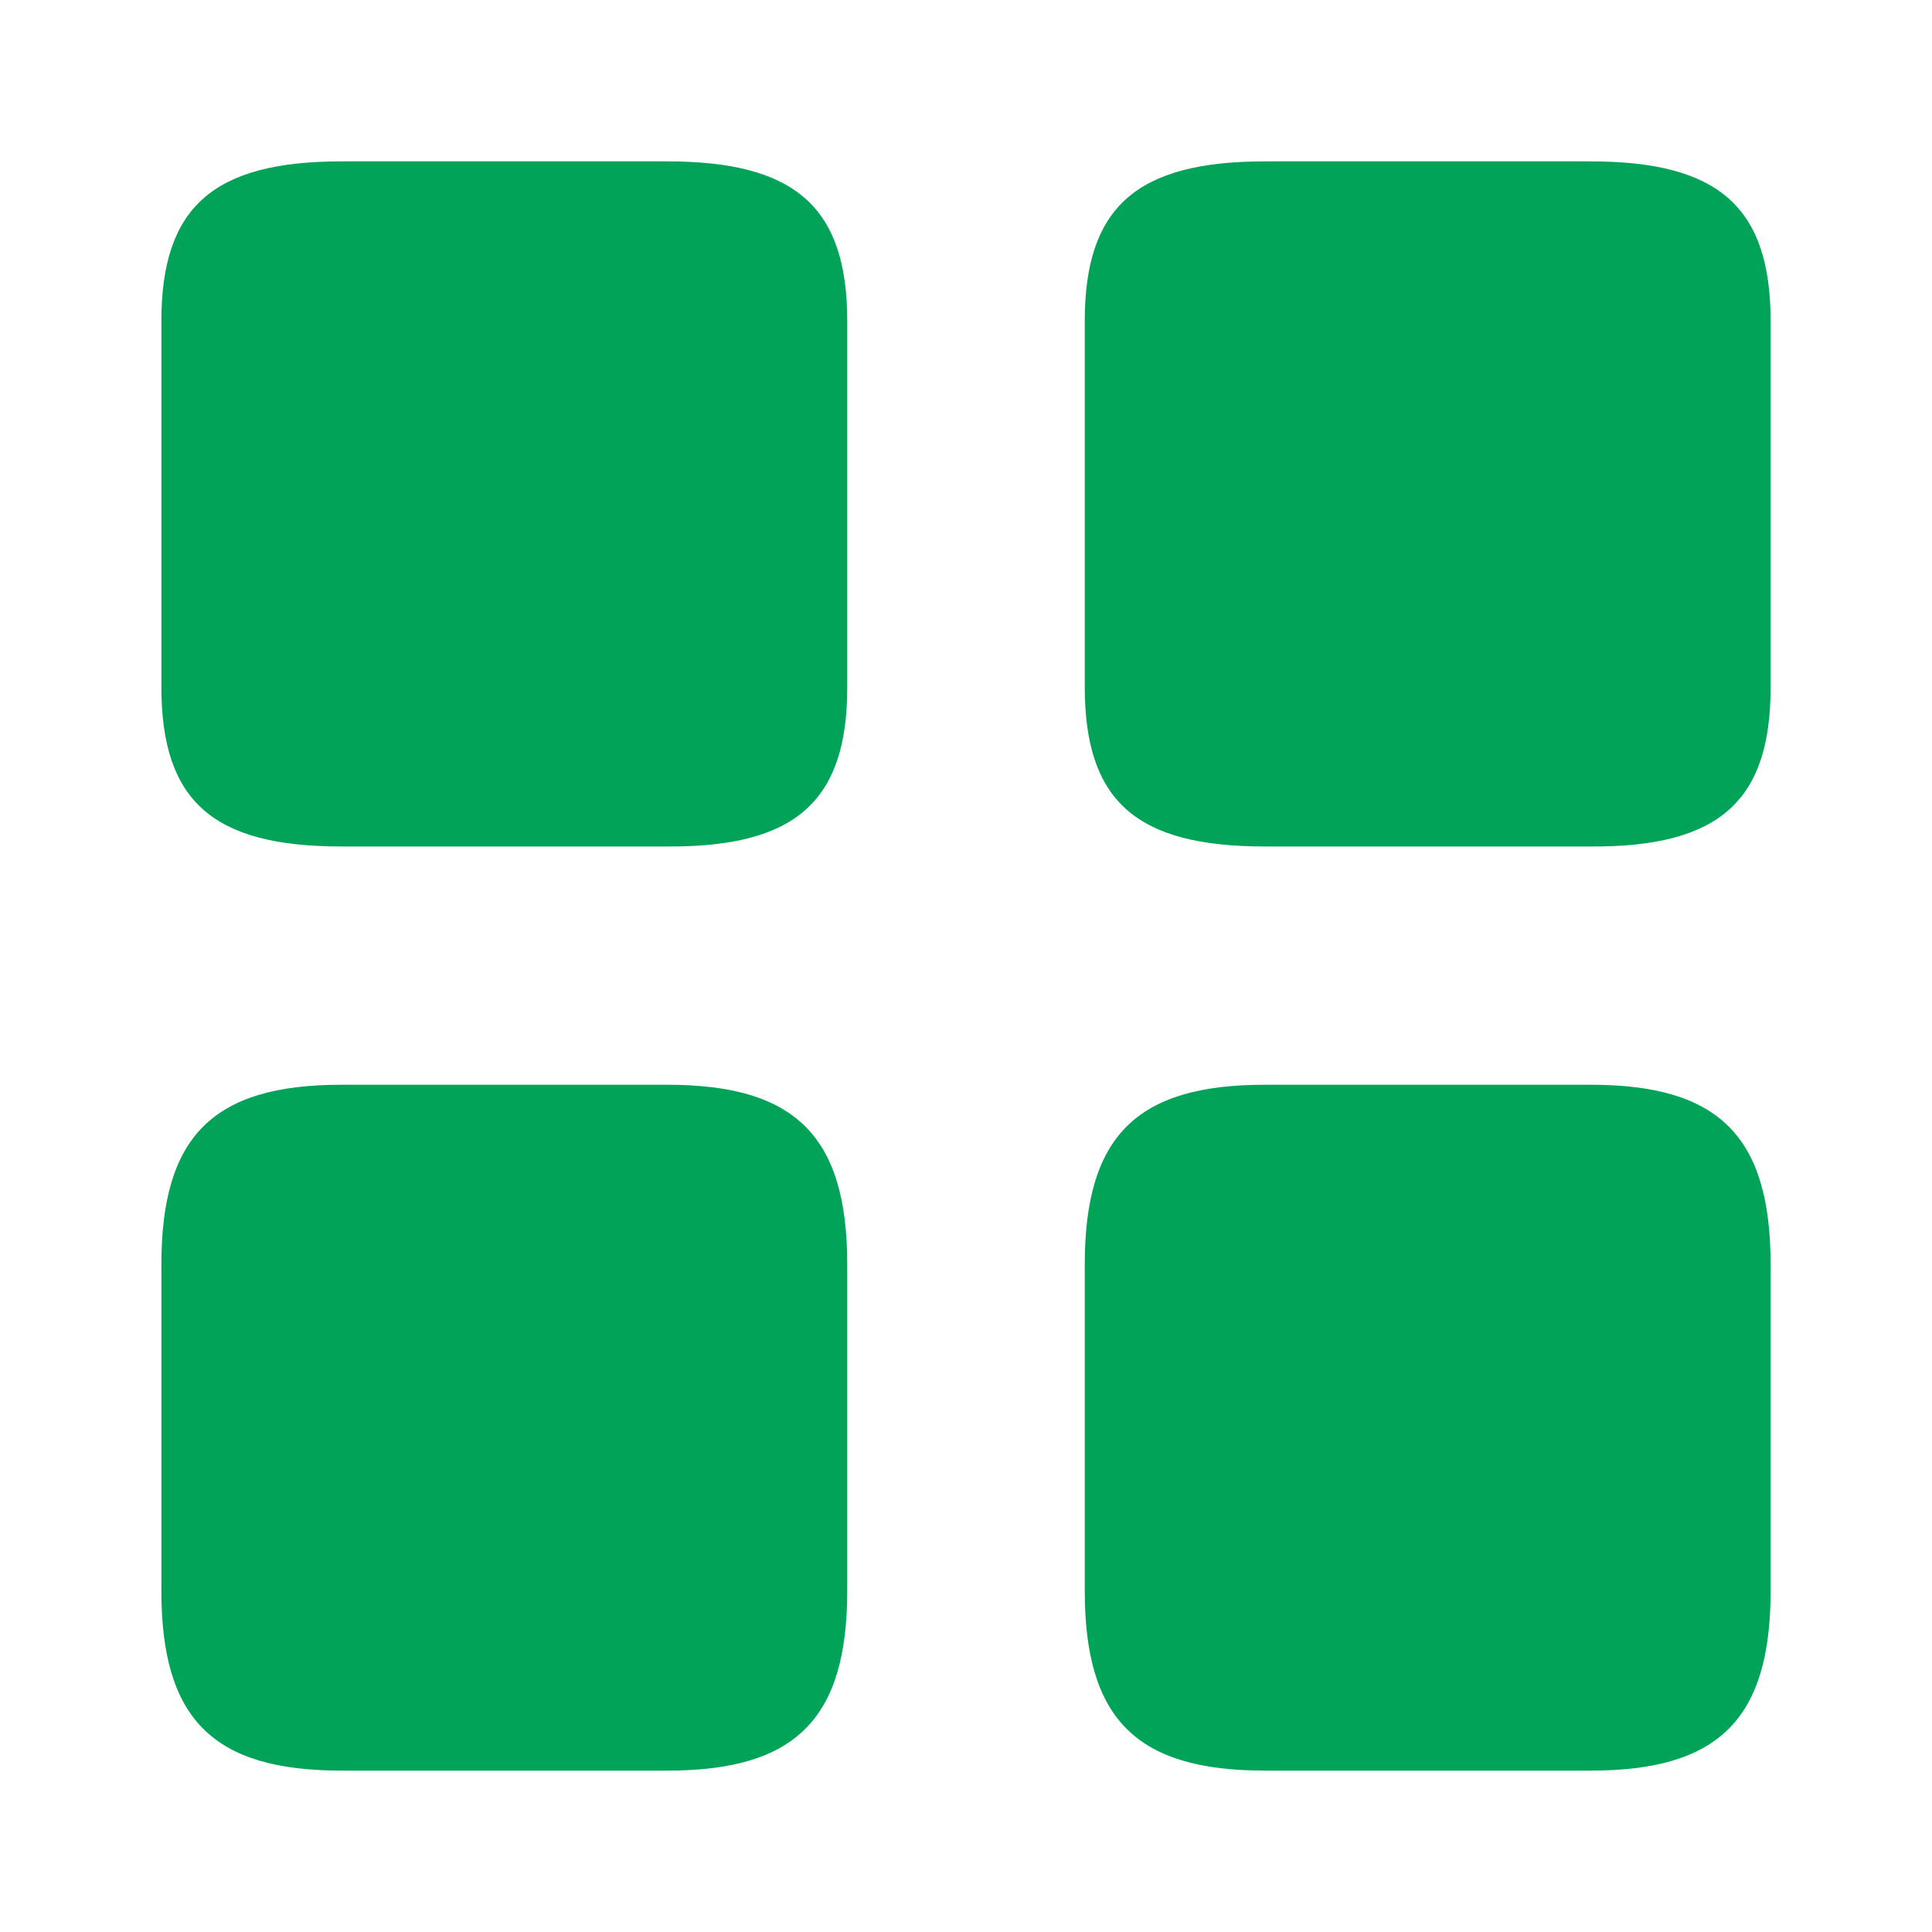 <svg xmlns="http://www.w3.org/2000/svg" width="30" height="30" viewBox="0 0 30 30">
  <g id="vuesax_bold_element-3" data-name="vuesax/bold/element-3" transform="translate(-620 -252)">
    <g id="element-3" transform="translate(620 252)">
      <path id="Vector" d="M10.65,8.169V2.481C10.65.714,9.848,0,7.856,0H2.794C.8,0,0,.714,0,2.481V8.157c0,1.779.8,2.481,2.794,2.481H7.856C9.848,10.65,10.65,9.936,10.65,8.169Z" transform="translate(16.844 2.506)" fill="#00a357"/>
      <path id="Vector-2" data-name="Vector" d="M10.65,7.856V2.794C10.65.8,9.848,0,7.856,0H2.794C.8,0,0,.8,0,2.794V7.856C0,9.848.8,10.65,2.794,10.65H7.856C9.848,10.65,10.65,9.848,10.65,7.856Z" transform="translate(16.844 16.844)" fill="#00a357"/>
      <path id="Vector-3" data-name="Vector" d="M10.65,8.169V2.481C10.65.714,9.848,0,7.856,0H2.794C.8,0,0,.714,0,2.481V8.157c0,1.779.8,2.481,2.794,2.481H7.856C9.848,10.65,10.65,9.936,10.65,8.169Z" transform="translate(2.506 2.506)" fill="#00a357"/>
      <path id="Vector-4" data-name="Vector" d="M10.65,7.856V2.794C10.65.8,9.848,0,7.856,0H2.794C.8,0,0,.8,0,2.794V7.856C0,9.848.8,10.65,2.794,10.65H7.856C9.848,10.65,10.65,9.848,10.65,7.856Z" transform="translate(2.506 16.844)" fill="#00a357"/>
      <path id="Vector-5" data-name="Vector" d="M0,0H30V30H0Z" transform="translate(30 30) rotate(180)" fill="none" opacity="0"/>
    </g>
  </g>
</svg>

